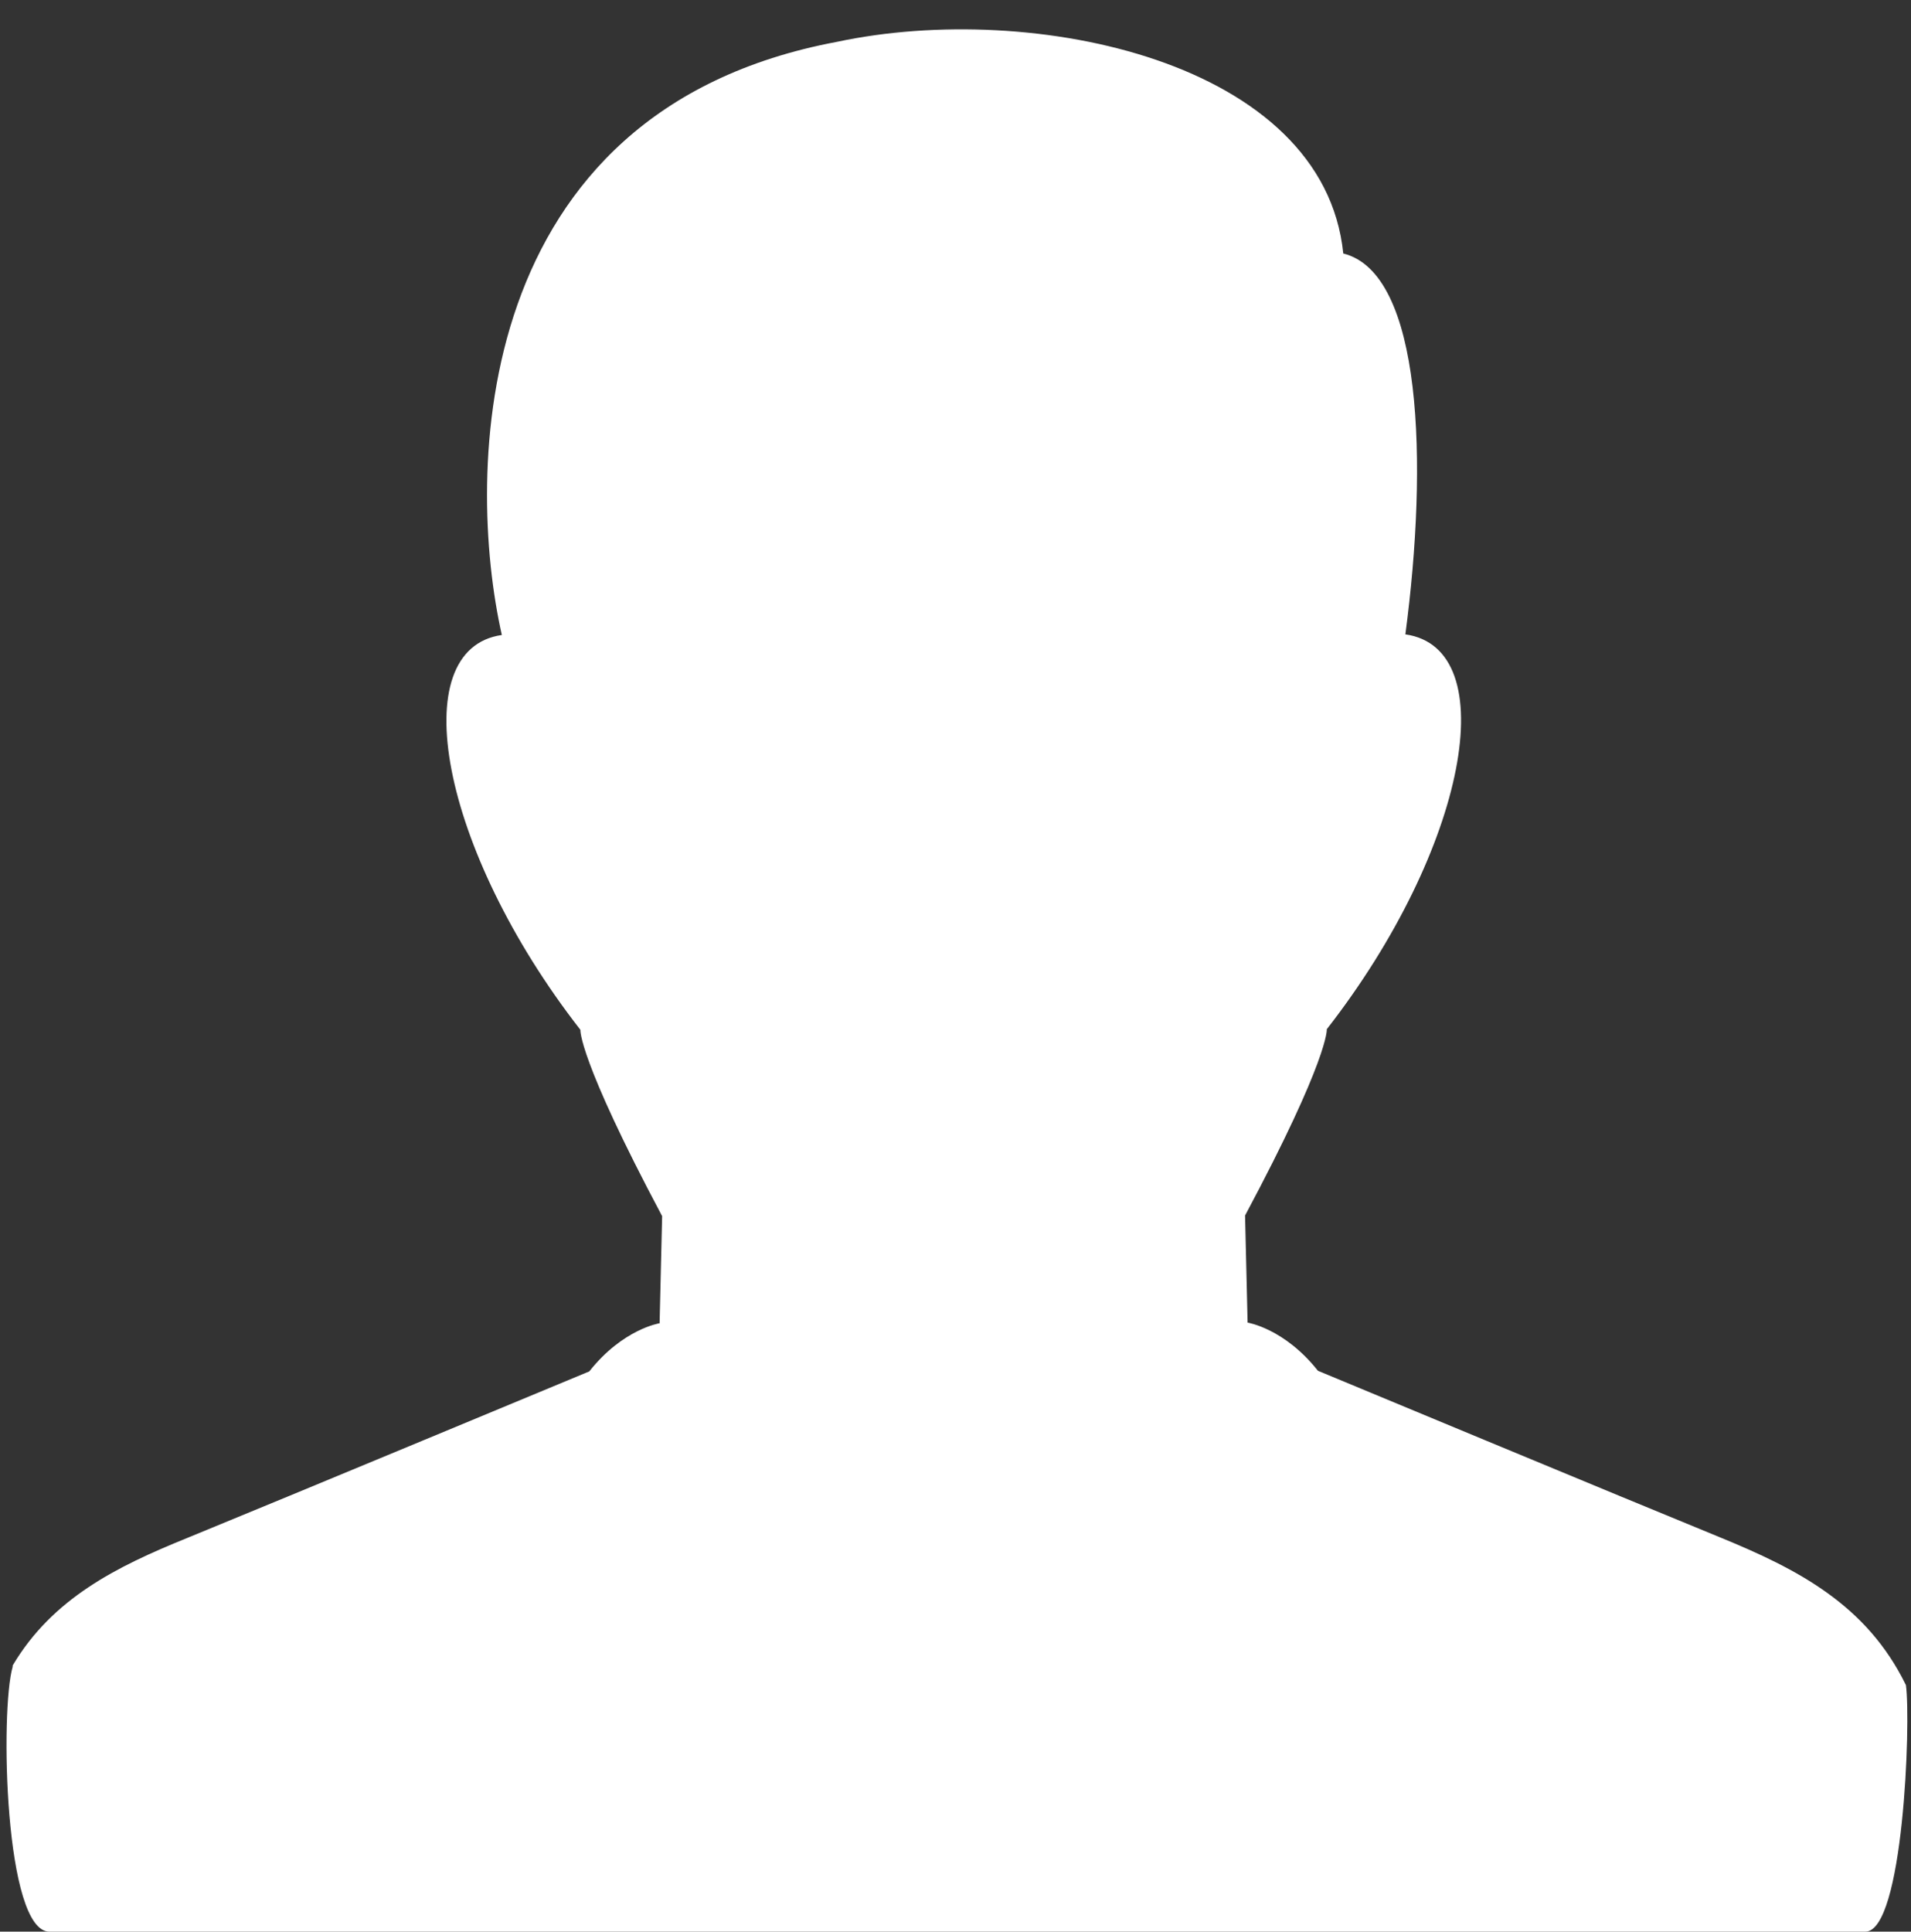 <?xml version="1.0" encoding="UTF-8" standalone="no"?><svg xmlns="http://www.w3.org/2000/svg" xmlns:xlink="http://www.w3.org/1999/xlink" fill="#ffffff" height="304.8" preserveAspectRatio="xMidYMid meet" version="1" viewBox="-1.0 -4.8 301.6 304.8" width="301.6" zoomAndPan="magnify"><rect x="-1.0" y="-4.8" width="301.6" height="304.8" fill="#333333" stroke="none"/><g id="change1_1"><path d="M6.8,300h286.6c6,0,7.2-33,6.4-38.9c-6.2-12.7-17.1-18.3-29.3-23.3c-14.2-5.8-63.5-26.3-63.5-26.3 c-5.3-6.7-11.1-7.6-11.1-7.6l-0.4-16.9c13.3-24.9,12.9-29.4,12.9-29.4c22.2-28.5,28-60.1,12.4-62.3c3.6-27.1,2.7-57-9.8-60.1 c-3.1-30.3-48.9-40-79.9-33.4C72.9,12.7,72.5,70.1,78.2,95.4c-15.5,2.2-9.8,33.8,12.4,62.3c0,0-0.4,4.4,12.9,29.4l-0.4,16.9 c0,0-5.8,0.9-11.1,7.6c0,0-49.3,20.5-63.5,26.3C17.4,242.4,7.3,247.4,1,258v0.2C-1,265-0.3,300,6.8,300z" fill="inherit"/></g></svg>